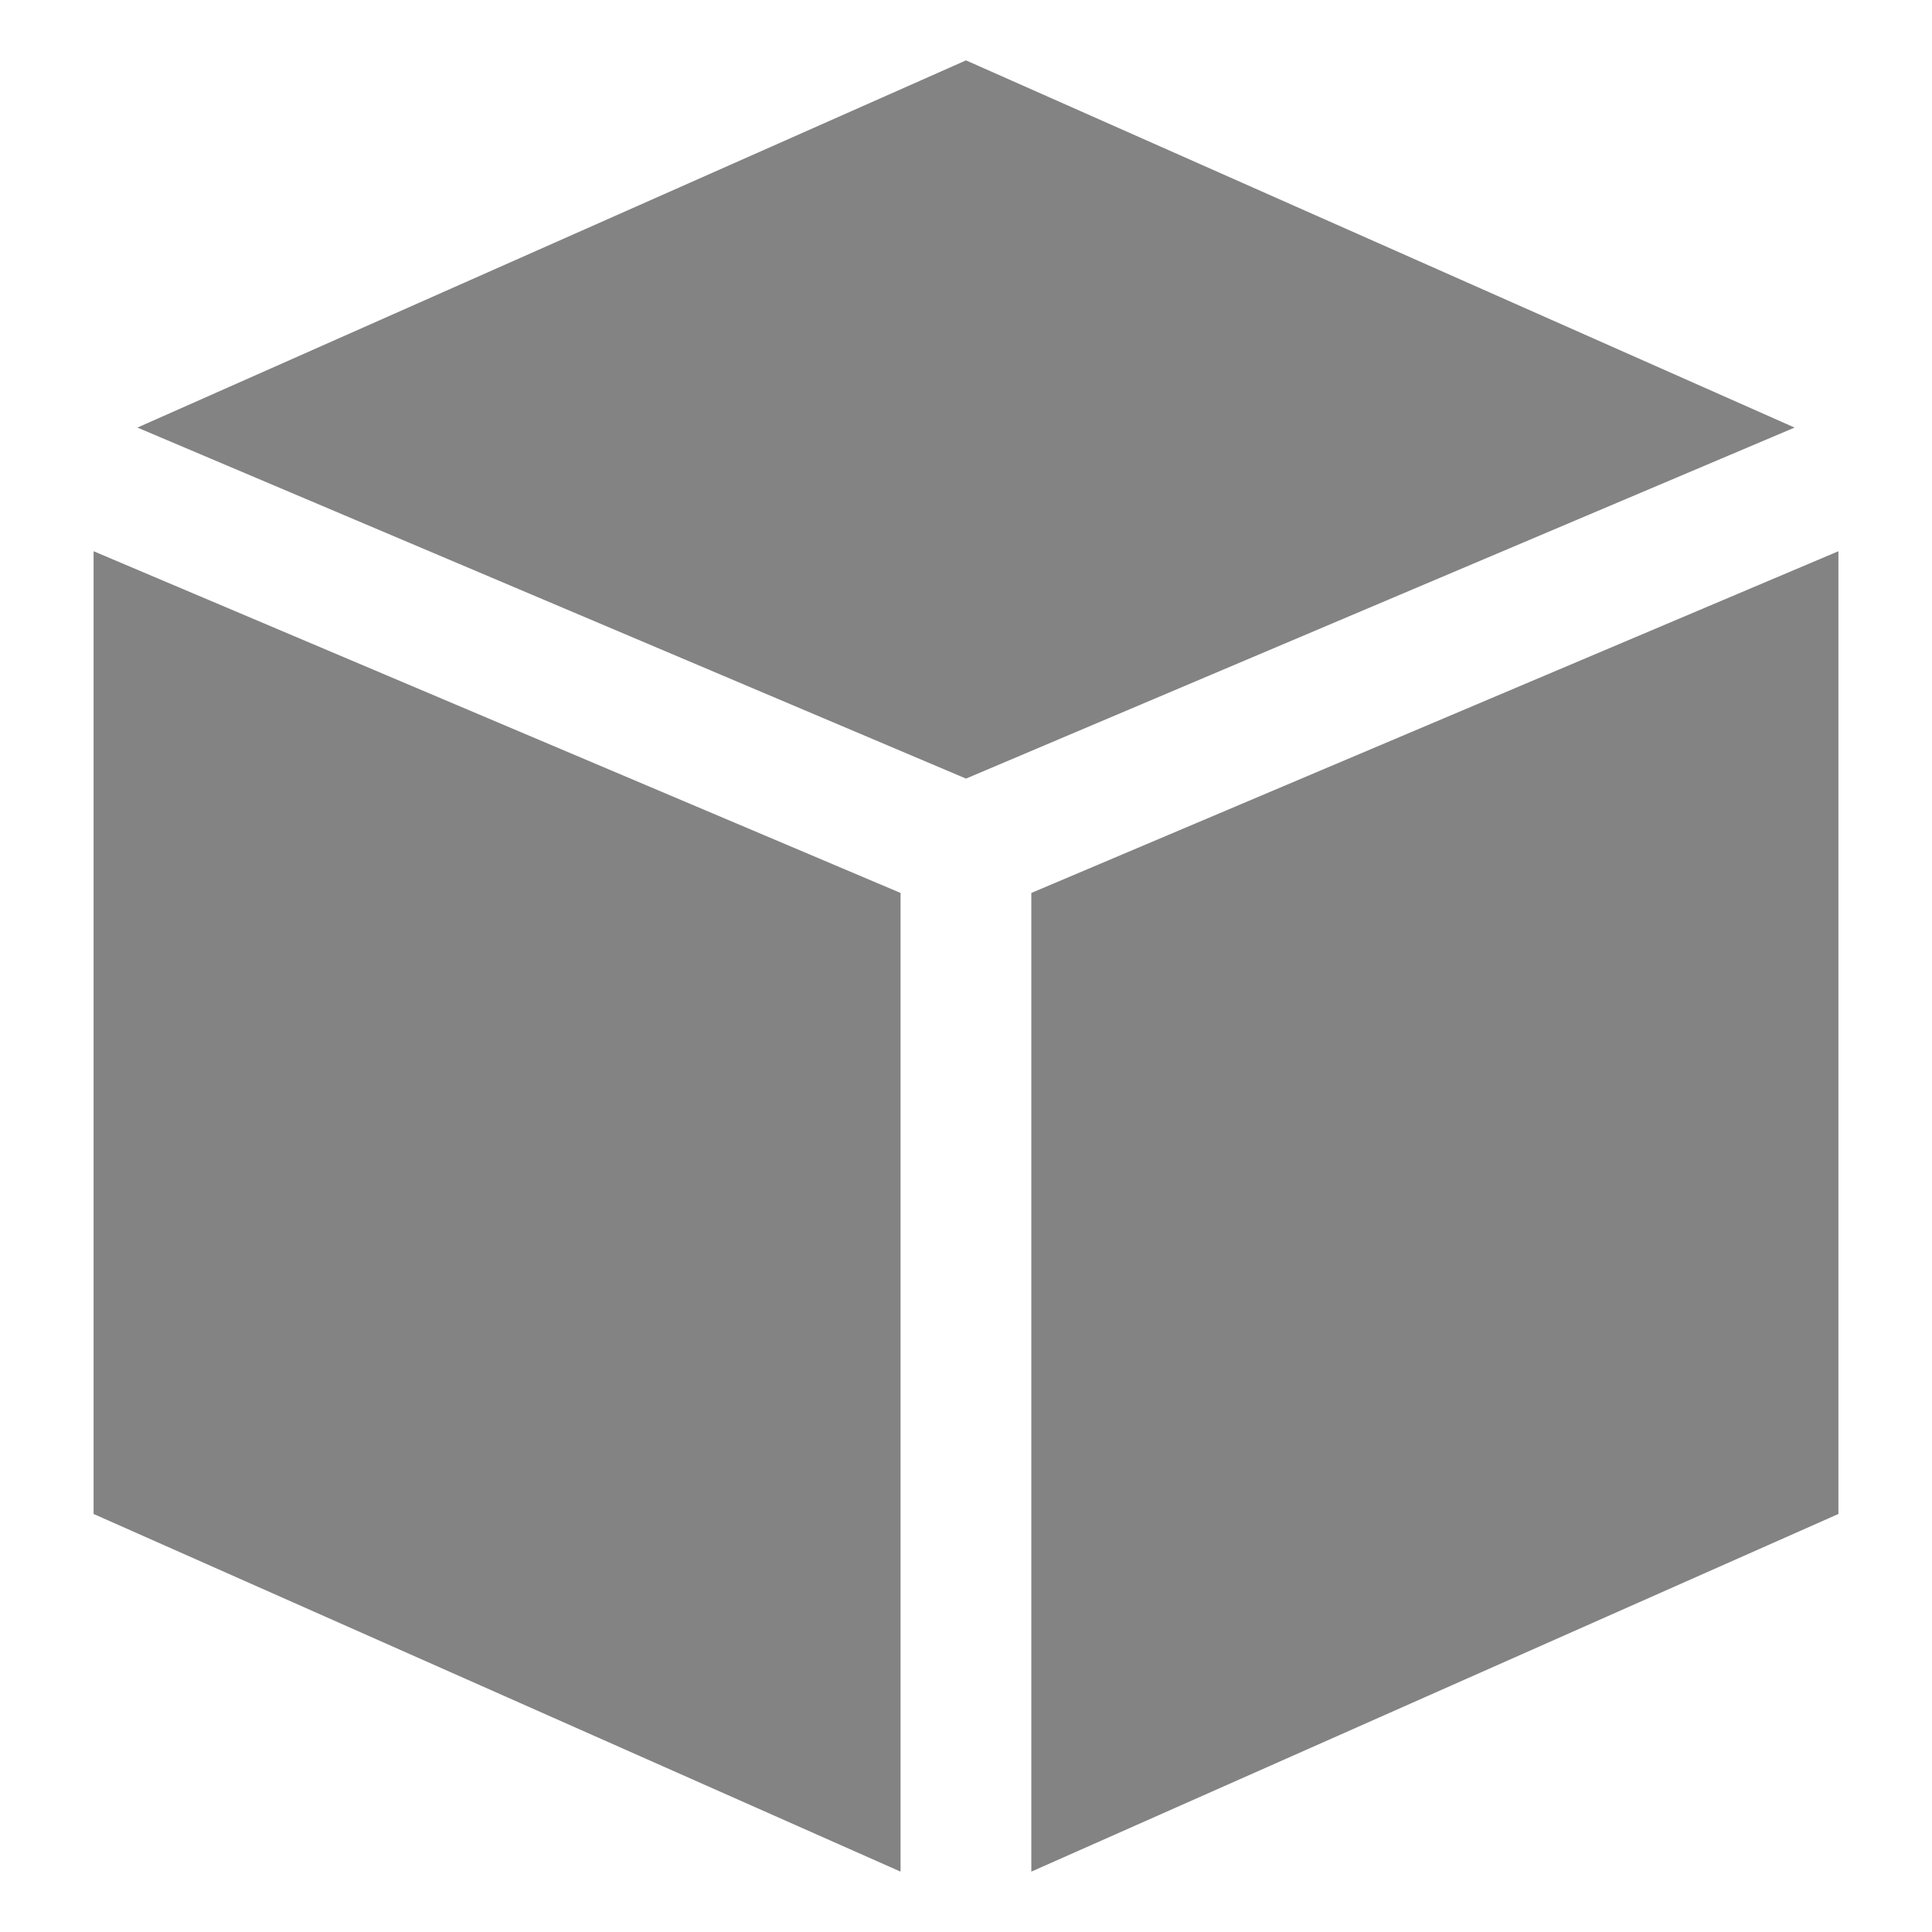 <svg width="16" height="16" viewBox="0 0 16 16" fill="none" xmlns="http://www.w3.org/2000/svg">
<path d="M7.458 7.395L0.775 4.565V12.538L7.458 15.5V7.395Z" fill="#838383"/>
<path d="M8.541 7.395V15.5L15.225 12.538V4.565L8.541 7.395Z" fill="#838383"/>
<path d="M8 0.5L1.138 3.541L8 6.448L14.862 3.541L8 0.5Z" fill="#838383"/>
</svg>
